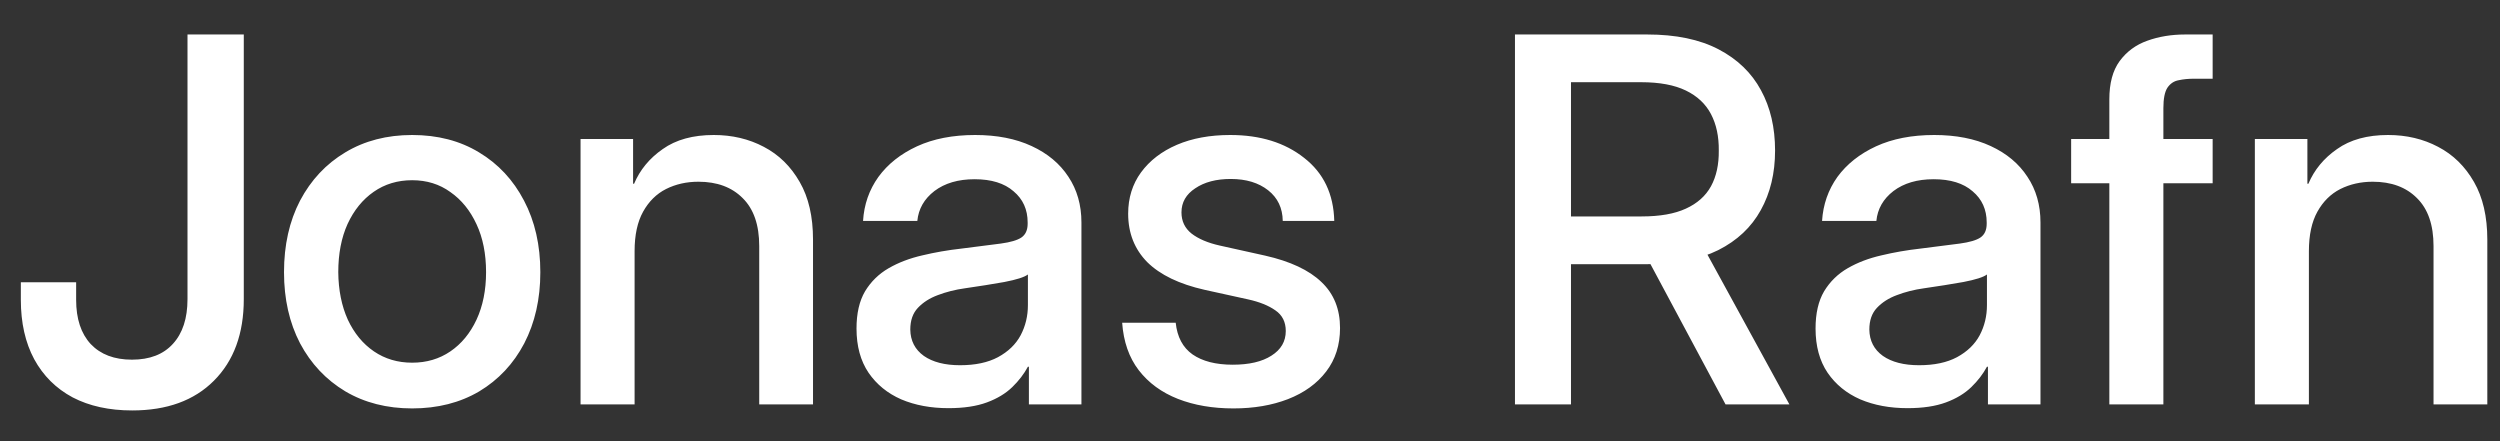 <svg width="68" height="12" viewBox="0 0 68 12" fill="none" xmlns="http://www.w3.org/2000/svg">
<rect x="0" y="0" width="68" height="12" fill="#333333" stroke="none"/>
<path d="M3.596 11.164C2.971 11.164 2.431 11.046 1.976 10.809C1.524 10.567 1.176 10.221 0.93 9.77C0.688 9.318 0.567 8.781 0.567 8.156V7.678H2.071V8.156C2.071 8.671 2.203 9.072 2.468 9.359C2.737 9.642 3.11 9.783 3.589 9.783C4.072 9.783 4.443 9.64 4.703 9.353C4.967 9.065 5.1 8.66 5.1 8.136V0.938H6.631V8.136C6.631 9.075 6.36 9.815 5.817 10.357C5.28 10.895 4.539 11.164 3.596 11.164ZM11.211 11.109C10.523 11.109 9.917 10.954 9.393 10.645C8.868 10.33 8.458 9.895 8.162 9.339C7.87 8.778 7.725 8.133 7.725 7.404C7.725 6.666 7.87 6.017 8.162 5.456C8.458 4.896 8.868 4.458 9.393 4.144C9.917 3.829 10.523 3.672 11.211 3.672C11.904 3.672 12.51 3.829 13.029 4.144C13.553 4.458 13.961 4.896 14.253 5.456C14.549 6.017 14.697 6.666 14.697 7.404C14.697 8.133 14.551 8.778 14.26 9.339C13.968 9.895 13.56 10.33 13.036 10.645C12.512 10.954 11.904 11.109 11.211 11.109ZM11.211 9.865C11.603 9.865 11.949 9.763 12.25 9.558C12.551 9.353 12.788 9.065 12.961 8.696C13.134 8.323 13.221 7.892 13.221 7.404C13.221 6.903 13.134 6.468 12.961 6.099C12.788 5.725 12.551 5.433 12.25 5.224C11.954 5.009 11.607 4.902 11.211 4.902C10.815 4.902 10.466 5.007 10.165 5.217C9.864 5.426 9.627 5.718 9.454 6.092C9.285 6.465 9.201 6.903 9.201 7.404C9.206 7.892 9.292 8.323 9.461 8.696C9.634 9.065 9.871 9.353 10.172 9.558C10.473 9.763 10.819 9.865 11.211 9.865ZM17.261 6.83V11H15.791V3.781H17.22V4.998H17.247C17.407 4.62 17.666 4.305 18.026 4.055C18.386 3.799 18.849 3.672 19.414 3.672C19.915 3.672 20.369 3.779 20.774 3.993C21.185 4.207 21.51 4.526 21.752 4.95C21.994 5.369 22.114 5.891 22.114 6.516V11H20.651V6.693C20.651 6.119 20.501 5.684 20.2 5.388C19.904 5.091 19.503 4.943 18.997 4.943C18.674 4.943 18.38 5.009 18.115 5.142C17.855 5.274 17.648 5.479 17.493 5.757C17.338 6.035 17.261 6.393 17.261 6.83ZM25.799 11.102C25.32 11.102 24.892 11.023 24.514 10.863C24.14 10.699 23.844 10.458 23.625 10.139C23.406 9.815 23.297 9.414 23.297 8.936C23.297 8.525 23.374 8.188 23.529 7.924C23.689 7.66 23.903 7.45 24.172 7.295C24.441 7.14 24.746 7.024 25.088 6.946C25.43 6.864 25.783 6.803 26.148 6.762C26.603 6.702 26.961 6.657 27.221 6.625C27.485 6.589 27.672 6.534 27.781 6.461C27.895 6.383 27.952 6.258 27.952 6.085V6.051C27.952 5.7 27.825 5.417 27.569 5.203C27.319 4.984 26.965 4.875 26.51 4.875C26.063 4.875 25.699 4.982 25.416 5.196C25.138 5.41 24.983 5.682 24.951 6.01H23.475C23.502 5.563 23.641 5.164 23.892 4.813C24.147 4.463 24.498 4.185 24.944 3.979C25.391 3.774 25.917 3.672 26.523 3.672C27.116 3.672 27.629 3.772 28.061 3.973C28.494 4.173 28.827 4.451 29.06 4.807C29.297 5.162 29.415 5.577 29.415 6.051V11H27.986V9.975H27.959C27.854 10.171 27.713 10.355 27.535 10.528C27.357 10.701 27.127 10.841 26.845 10.945C26.562 11.05 26.213 11.102 25.799 11.102ZM26.113 9.934C26.528 9.934 26.872 9.861 27.145 9.715C27.424 9.564 27.629 9.366 27.761 9.12C27.893 8.869 27.959 8.596 27.959 8.3V7.466C27.863 7.539 27.649 7.607 27.316 7.671C26.984 7.73 26.626 7.787 26.243 7.842C25.983 7.878 25.74 7.94 25.512 8.026C25.288 8.108 25.106 8.225 24.965 8.375C24.828 8.521 24.76 8.717 24.76 8.963C24.764 9.268 24.887 9.507 25.129 9.681C25.37 9.849 25.699 9.934 26.113 9.934ZM36.292 6.01H34.891C34.886 5.659 34.754 5.381 34.494 5.176C34.234 4.971 33.895 4.868 33.476 4.868C33.084 4.868 32.762 4.952 32.512 5.121C32.261 5.285 32.136 5.504 32.136 5.777C32.136 6.014 32.227 6.206 32.409 6.352C32.596 6.497 32.853 6.607 33.182 6.68L34.412 6.953C35.096 7.108 35.606 7.347 35.943 7.671C36.281 7.99 36.449 8.407 36.449 8.922C36.449 9.382 36.324 9.776 36.073 10.104C35.823 10.433 35.476 10.683 35.034 10.856C34.597 11.025 34.102 11.109 33.551 11.109C32.986 11.109 32.482 11.023 32.04 10.85C31.598 10.676 31.242 10.417 30.974 10.07C30.709 9.724 30.559 9.293 30.523 8.778H31.979C32.02 9.166 32.172 9.453 32.437 9.64C32.705 9.826 33.07 9.92 33.53 9.92C33.977 9.92 34.328 9.838 34.583 9.674C34.843 9.51 34.973 9.286 34.973 9.004C34.973 8.758 34.879 8.571 34.692 8.443C34.505 8.311 34.257 8.211 33.947 8.143L32.765 7.883C32.077 7.728 31.557 7.477 31.206 7.131C30.86 6.78 30.686 6.34 30.686 5.812C30.686 5.383 30.803 5.009 31.035 4.69C31.272 4.367 31.598 4.116 32.013 3.938C32.427 3.761 32.91 3.672 33.462 3.672C34.278 3.672 34.948 3.879 35.472 4.294C36 4.704 36.274 5.276 36.292 6.01ZM41.207 11V0.938H44.803C45.582 0.938 46.229 1.072 46.744 1.341C47.259 1.61 47.644 1.981 47.899 2.455C48.155 2.924 48.282 3.471 48.282 4.096C48.282 4.711 48.152 5.251 47.893 5.716C47.637 6.181 47.252 6.543 46.737 6.803C46.222 7.058 45.575 7.186 44.796 7.186H42.075V5.887H44.652C45.149 5.887 45.55 5.816 45.855 5.675C46.165 5.534 46.393 5.331 46.539 5.066C46.685 4.798 46.755 4.474 46.751 4.096C46.755 3.713 46.685 3.382 46.539 3.104C46.393 2.826 46.165 2.612 45.855 2.462C45.546 2.312 45.14 2.236 44.639 2.236H42.731V11H41.207ZM46.184 6.454L48.672 11H46.935L44.502 6.454H46.184ZM51.885 11.102C51.406 11.102 50.978 11.023 50.6 10.863C50.226 10.699 49.93 10.458 49.711 10.139C49.492 9.815 49.383 9.414 49.383 8.936C49.383 8.525 49.46 8.188 49.615 7.924C49.775 7.66 49.989 7.45 50.258 7.295C50.527 7.14 50.832 7.024 51.174 6.946C51.516 6.864 51.869 6.803 52.233 6.762C52.689 6.702 53.047 6.657 53.307 6.625C53.571 6.589 53.758 6.534 53.867 6.461C53.981 6.383 54.038 6.258 54.038 6.085V6.051C54.038 5.7 53.91 5.417 53.655 5.203C53.405 4.984 53.051 4.875 52.596 4.875C52.149 4.875 51.785 4.982 51.502 5.196C51.224 5.41 51.069 5.682 51.037 6.01H49.56C49.588 5.563 49.727 5.164 49.977 4.813C50.233 4.463 50.584 4.185 51.03 3.979C51.477 3.774 52.003 3.672 52.609 3.672C53.202 3.672 53.715 3.772 54.148 3.973C54.58 4.173 54.913 4.451 55.145 4.807C55.383 5.162 55.501 5.577 55.501 6.051V11H54.072V9.975H54.045C53.94 10.171 53.799 10.355 53.621 10.528C53.443 10.701 53.213 10.841 52.931 10.945C52.648 11.05 52.3 11.102 51.885 11.102ZM52.199 9.934C52.614 9.934 52.958 9.861 53.231 9.715C53.509 9.564 53.715 9.366 53.847 9.12C53.979 8.869 54.045 8.596 54.045 8.3V7.466C53.949 7.539 53.735 7.607 53.402 7.671C53.07 7.73 52.712 7.787 52.329 7.842C52.069 7.878 51.825 7.94 51.598 8.026C51.374 8.108 51.192 8.225 51.051 8.375C50.914 8.521 50.846 8.717 50.846 8.963C50.85 9.268 50.973 9.507 51.215 9.681C51.456 9.849 51.785 9.934 52.199 9.934ZM56.335 4.984V3.781H60.184V4.984H56.335ZM57.374 11V2.701C57.374 2.264 57.467 1.917 57.654 1.662C57.846 1.402 58.096 1.218 58.406 1.108C58.721 0.994 59.065 0.938 59.438 0.938C59.63 0.938 59.787 0.938 59.91 0.938C60.033 0.938 60.124 0.938 60.184 0.938V2.141C60.138 2.141 60.065 2.141 59.965 2.141C59.865 2.141 59.769 2.141 59.678 2.141C59.527 2.141 59.388 2.154 59.261 2.182C59.133 2.204 59.031 2.273 58.953 2.387C58.88 2.501 58.844 2.685 58.844 2.94V11H57.374ZM62.802 6.83V11H61.332V3.781H62.761V4.998H62.788C62.948 4.62 63.207 4.305 63.567 4.055C63.927 3.799 64.39 3.672 64.955 3.672C65.456 3.672 65.91 3.779 66.315 3.993C66.726 4.207 67.051 4.526 67.293 4.95C67.534 5.369 67.655 5.891 67.655 6.516V11H66.192V6.693C66.192 6.119 66.042 5.684 65.741 5.388C65.445 5.091 65.044 4.943 64.538 4.943C64.215 4.943 63.921 5.009 63.656 5.142C63.397 5.274 63.189 5.479 63.034 5.757C62.879 6.035 62.802 6.393 62.802 6.83Z" fill="white"/>
</svg>
